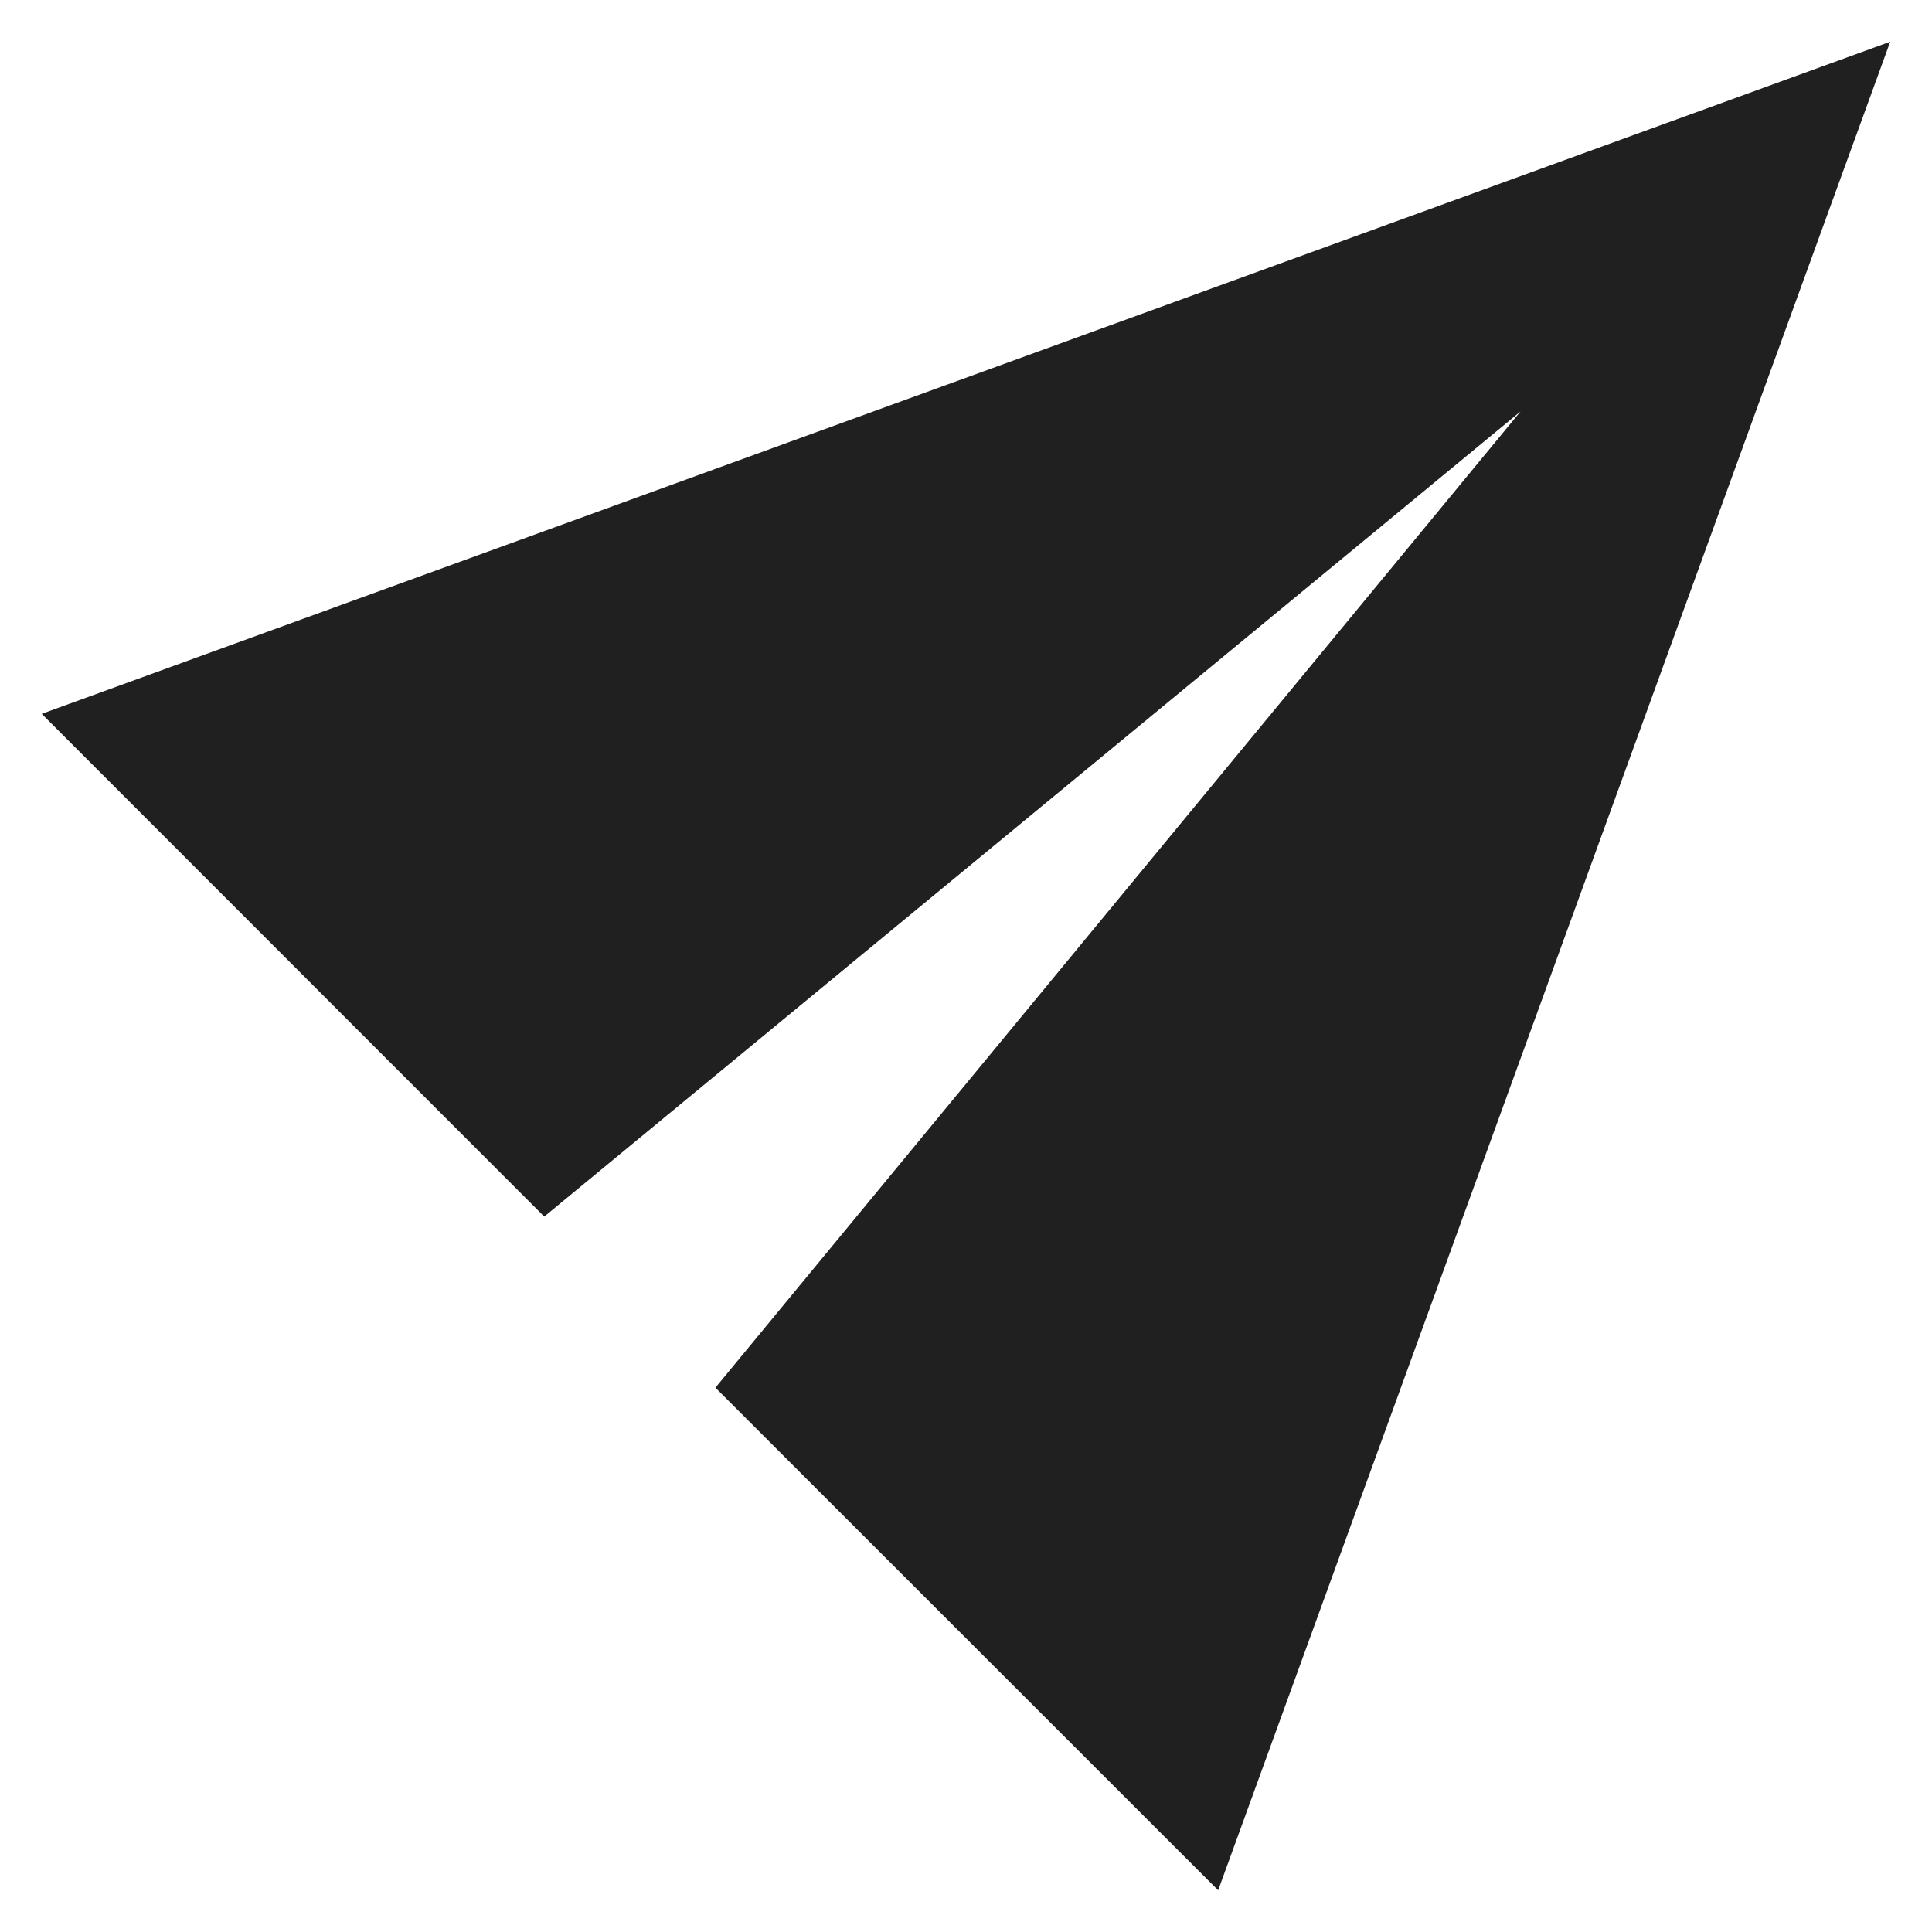 <?xml version="1.0" encoding="UTF-8"?> <svg xmlns="http://www.w3.org/2000/svg" width="27" height="27" viewBox="0 0 27 27" fill="none"><path d="M26.416 0.583L0.583 9.976L7.606 17.002L21.25 5.75L9.998 19.393L17.024 26.417L26.416 0.583Z" fill="#202020"></path></svg> 